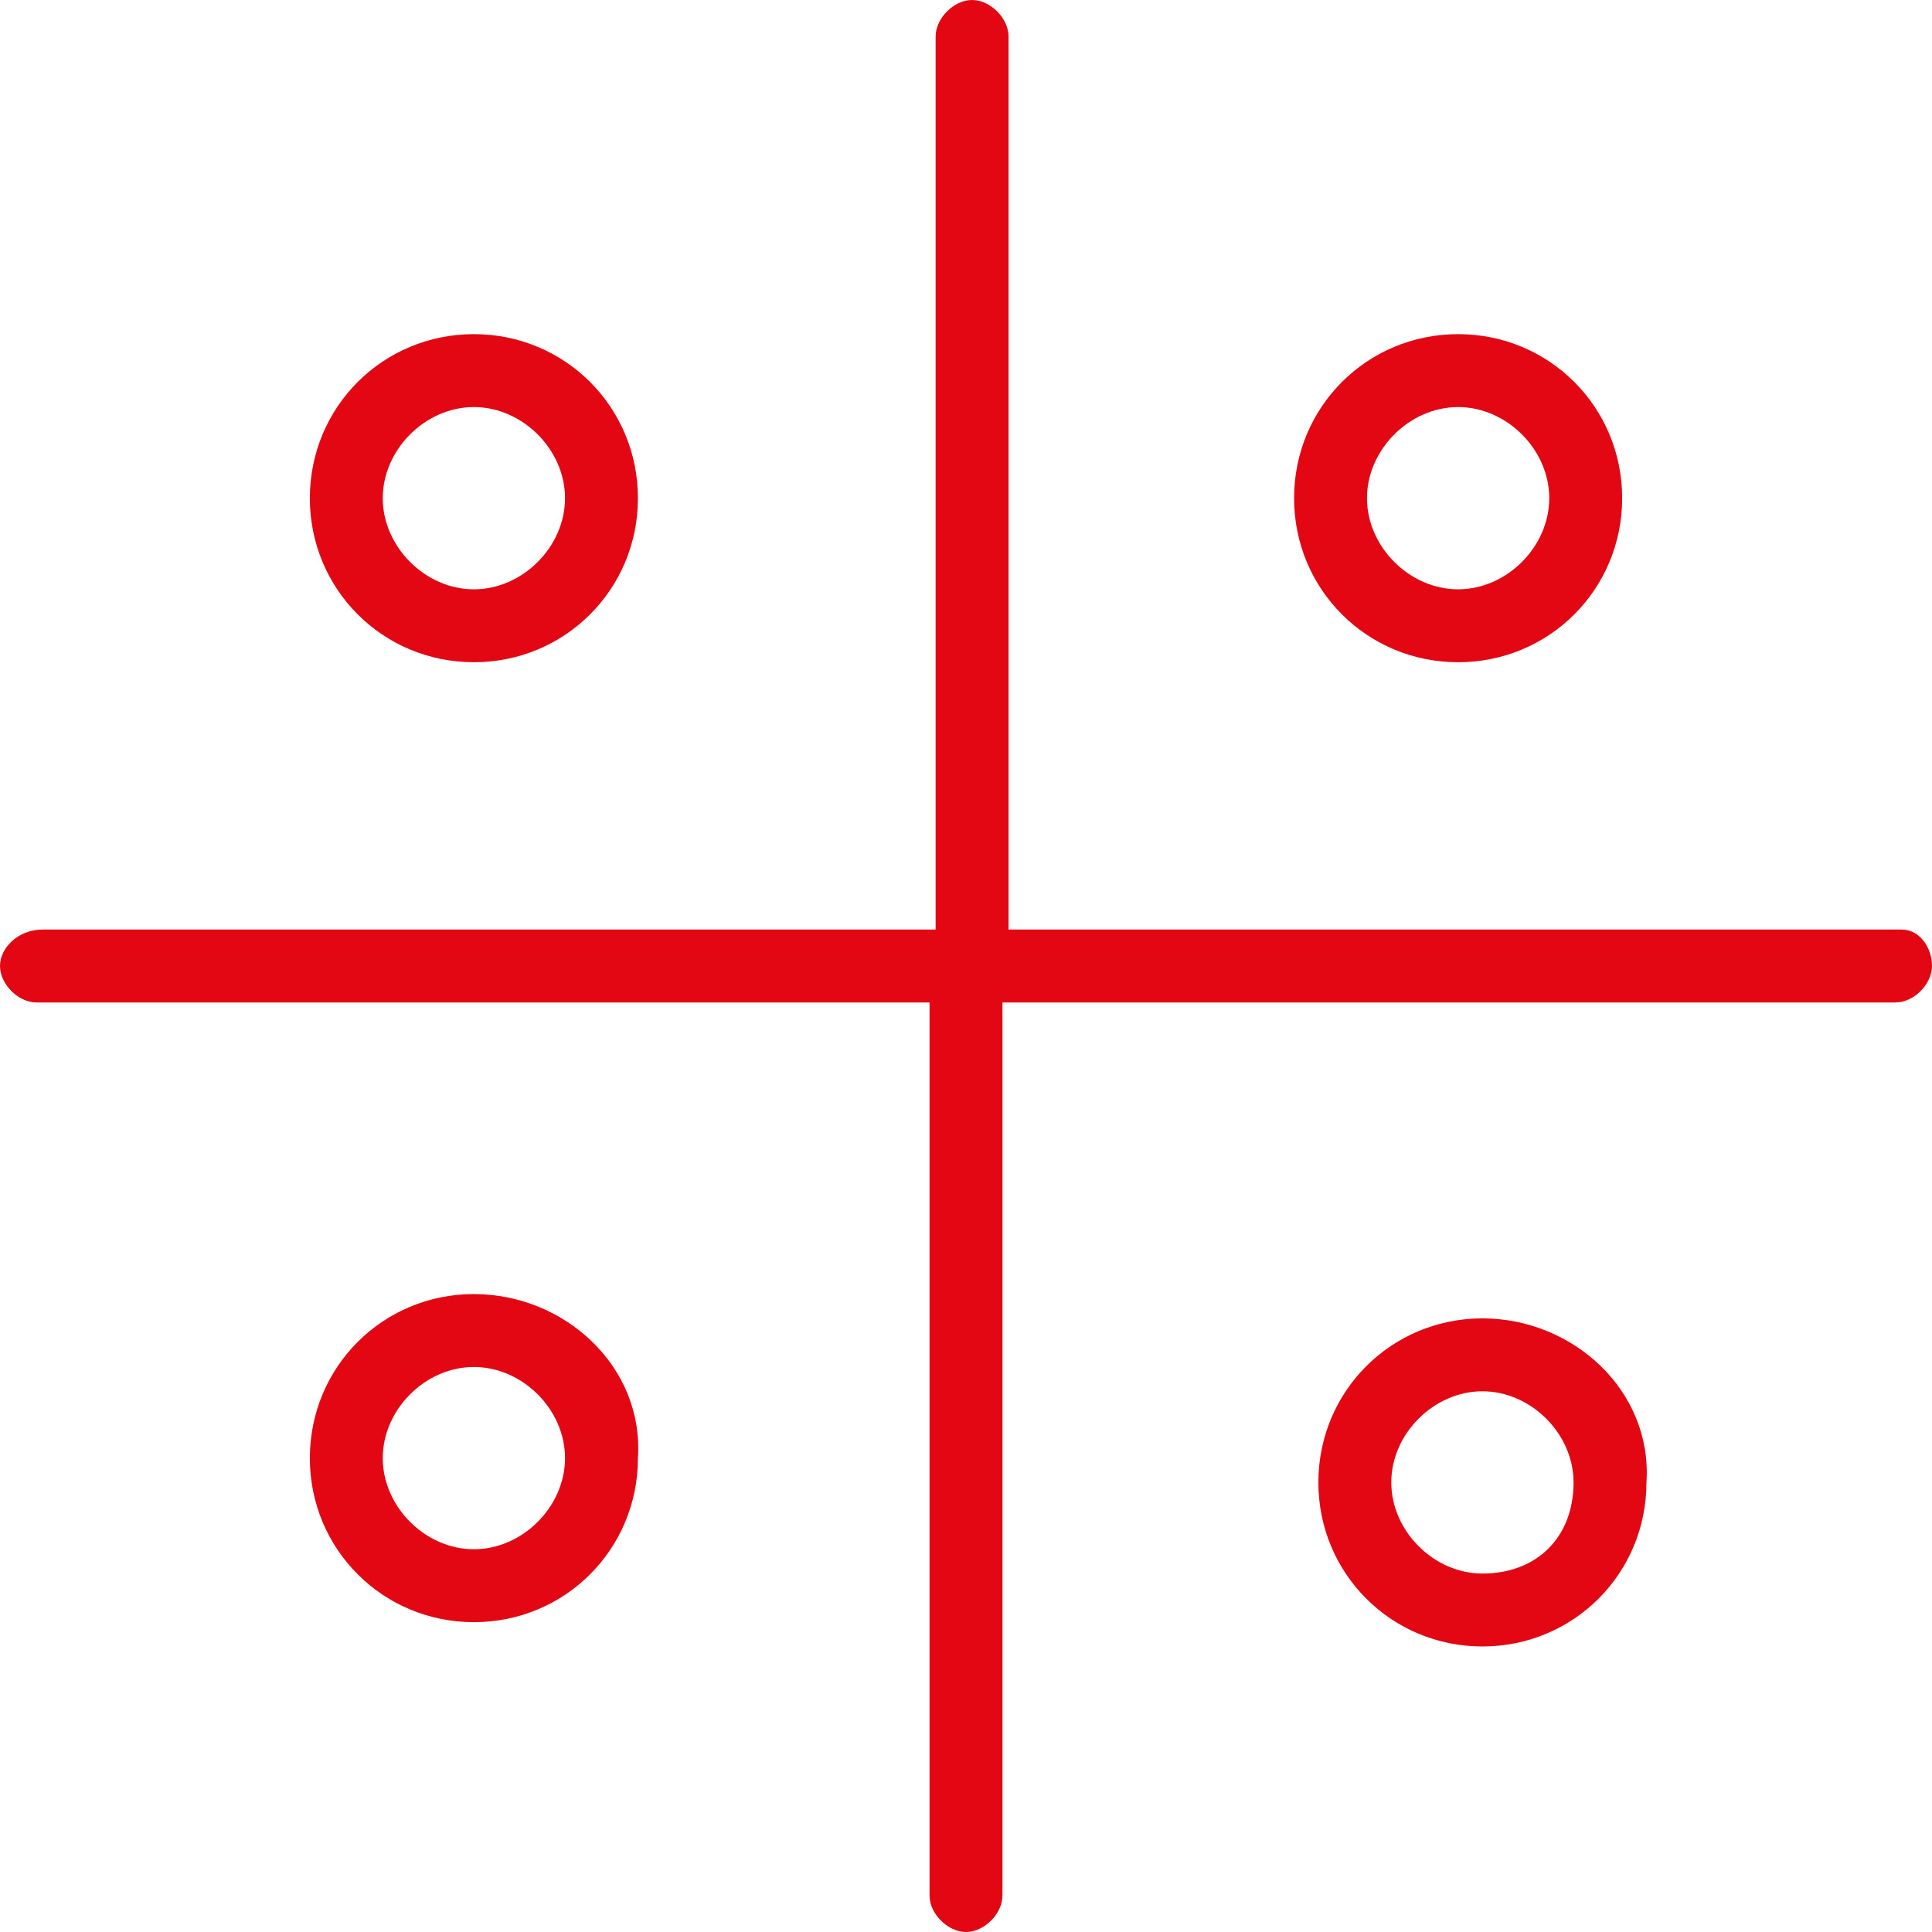 <?xml version="1.0" encoding="UTF-8"?>
<svg xmlns="http://www.w3.org/2000/svg" xmlns:xlink="http://www.w3.org/1999/xlink" version="1.1" id="Layer_1" x="0px" y="0px" style="enable-background:new 0 0 48 48;" xml:space="preserve" viewBox="8 8.1 31.8 31.8">
<style type="text/css">
	.st0{fill:#E30613;}
</style>
<g>
	<path class="st0" d="M39.3,23.4H24.6V8.7c0-0.3-0.3-0.6-0.6-0.6s-0.6,0.3-0.6,0.6v14.7H8.7C8.3,23.4,8,23.7,8,24s0.3,0.6,0.6,0.6   h14.7v14.7c0,0.3,0.3,0.6,0.6,0.6s0.6-0.3,0.6-0.6V24.6h14.7c0.3,0,0.6-0.3,0.6-0.6S39.6,23.4,39.3,23.4z"></path>
	<path class="st0" d="M32,19c1.5,0,2.7-1.2,2.7-2.7s-1.2-2.7-2.7-2.7s-2.7,1.2-2.7,2.7S30.5,19,32,19z M32,14.8   c0.8,0,1.5,0.7,1.5,1.5s-0.7,1.5-1.5,1.5c-0.8,0-1.5-0.7-1.5-1.5S31.2,14.8,32,14.8z"></path>
	<path class="st0" d="M15.8,19c1.5,0,2.7-1.2,2.7-2.7s-1.2-2.7-2.7-2.7s-2.7,1.2-2.7,2.7S14.3,19,15.8,19z M15.8,14.8   c0.8,0,1.5,0.7,1.5,1.5s-0.7,1.5-1.5,1.5s-1.5-0.7-1.5-1.5S15,14.8,15.8,14.8z"></path>
	<path class="st0" d="M15.8,29.4c-1.5,0-2.7,1.2-2.7,2.7c0,1.5,1.2,2.7,2.7,2.7s2.7-1.2,2.7-2.7C18.6,30.6,17.3,29.4,15.8,29.4z    M15.8,33.6c-0.8,0-1.5-0.7-1.5-1.5c0-0.8,0.7-1.5,1.5-1.5s1.5,0.7,1.5,1.5C17.3,32.9,16.6,33.6,15.8,33.6z"></path>
	<path class="st0" d="M32.4,29.8c-1.5,0-2.7,1.2-2.7,2.7c0,1.5,1.2,2.7,2.7,2.7s2.7-1.2,2.7-2.7C35.2,31,33.9,29.8,32.4,29.8z    M32.4,34c-0.8,0-1.5-0.7-1.5-1.5c0-0.8,0.7-1.5,1.5-1.5s1.5,0.7,1.5,1.5C33.9,33.4,33.3,34,32.4,34z"></path>
</g>
</svg>
